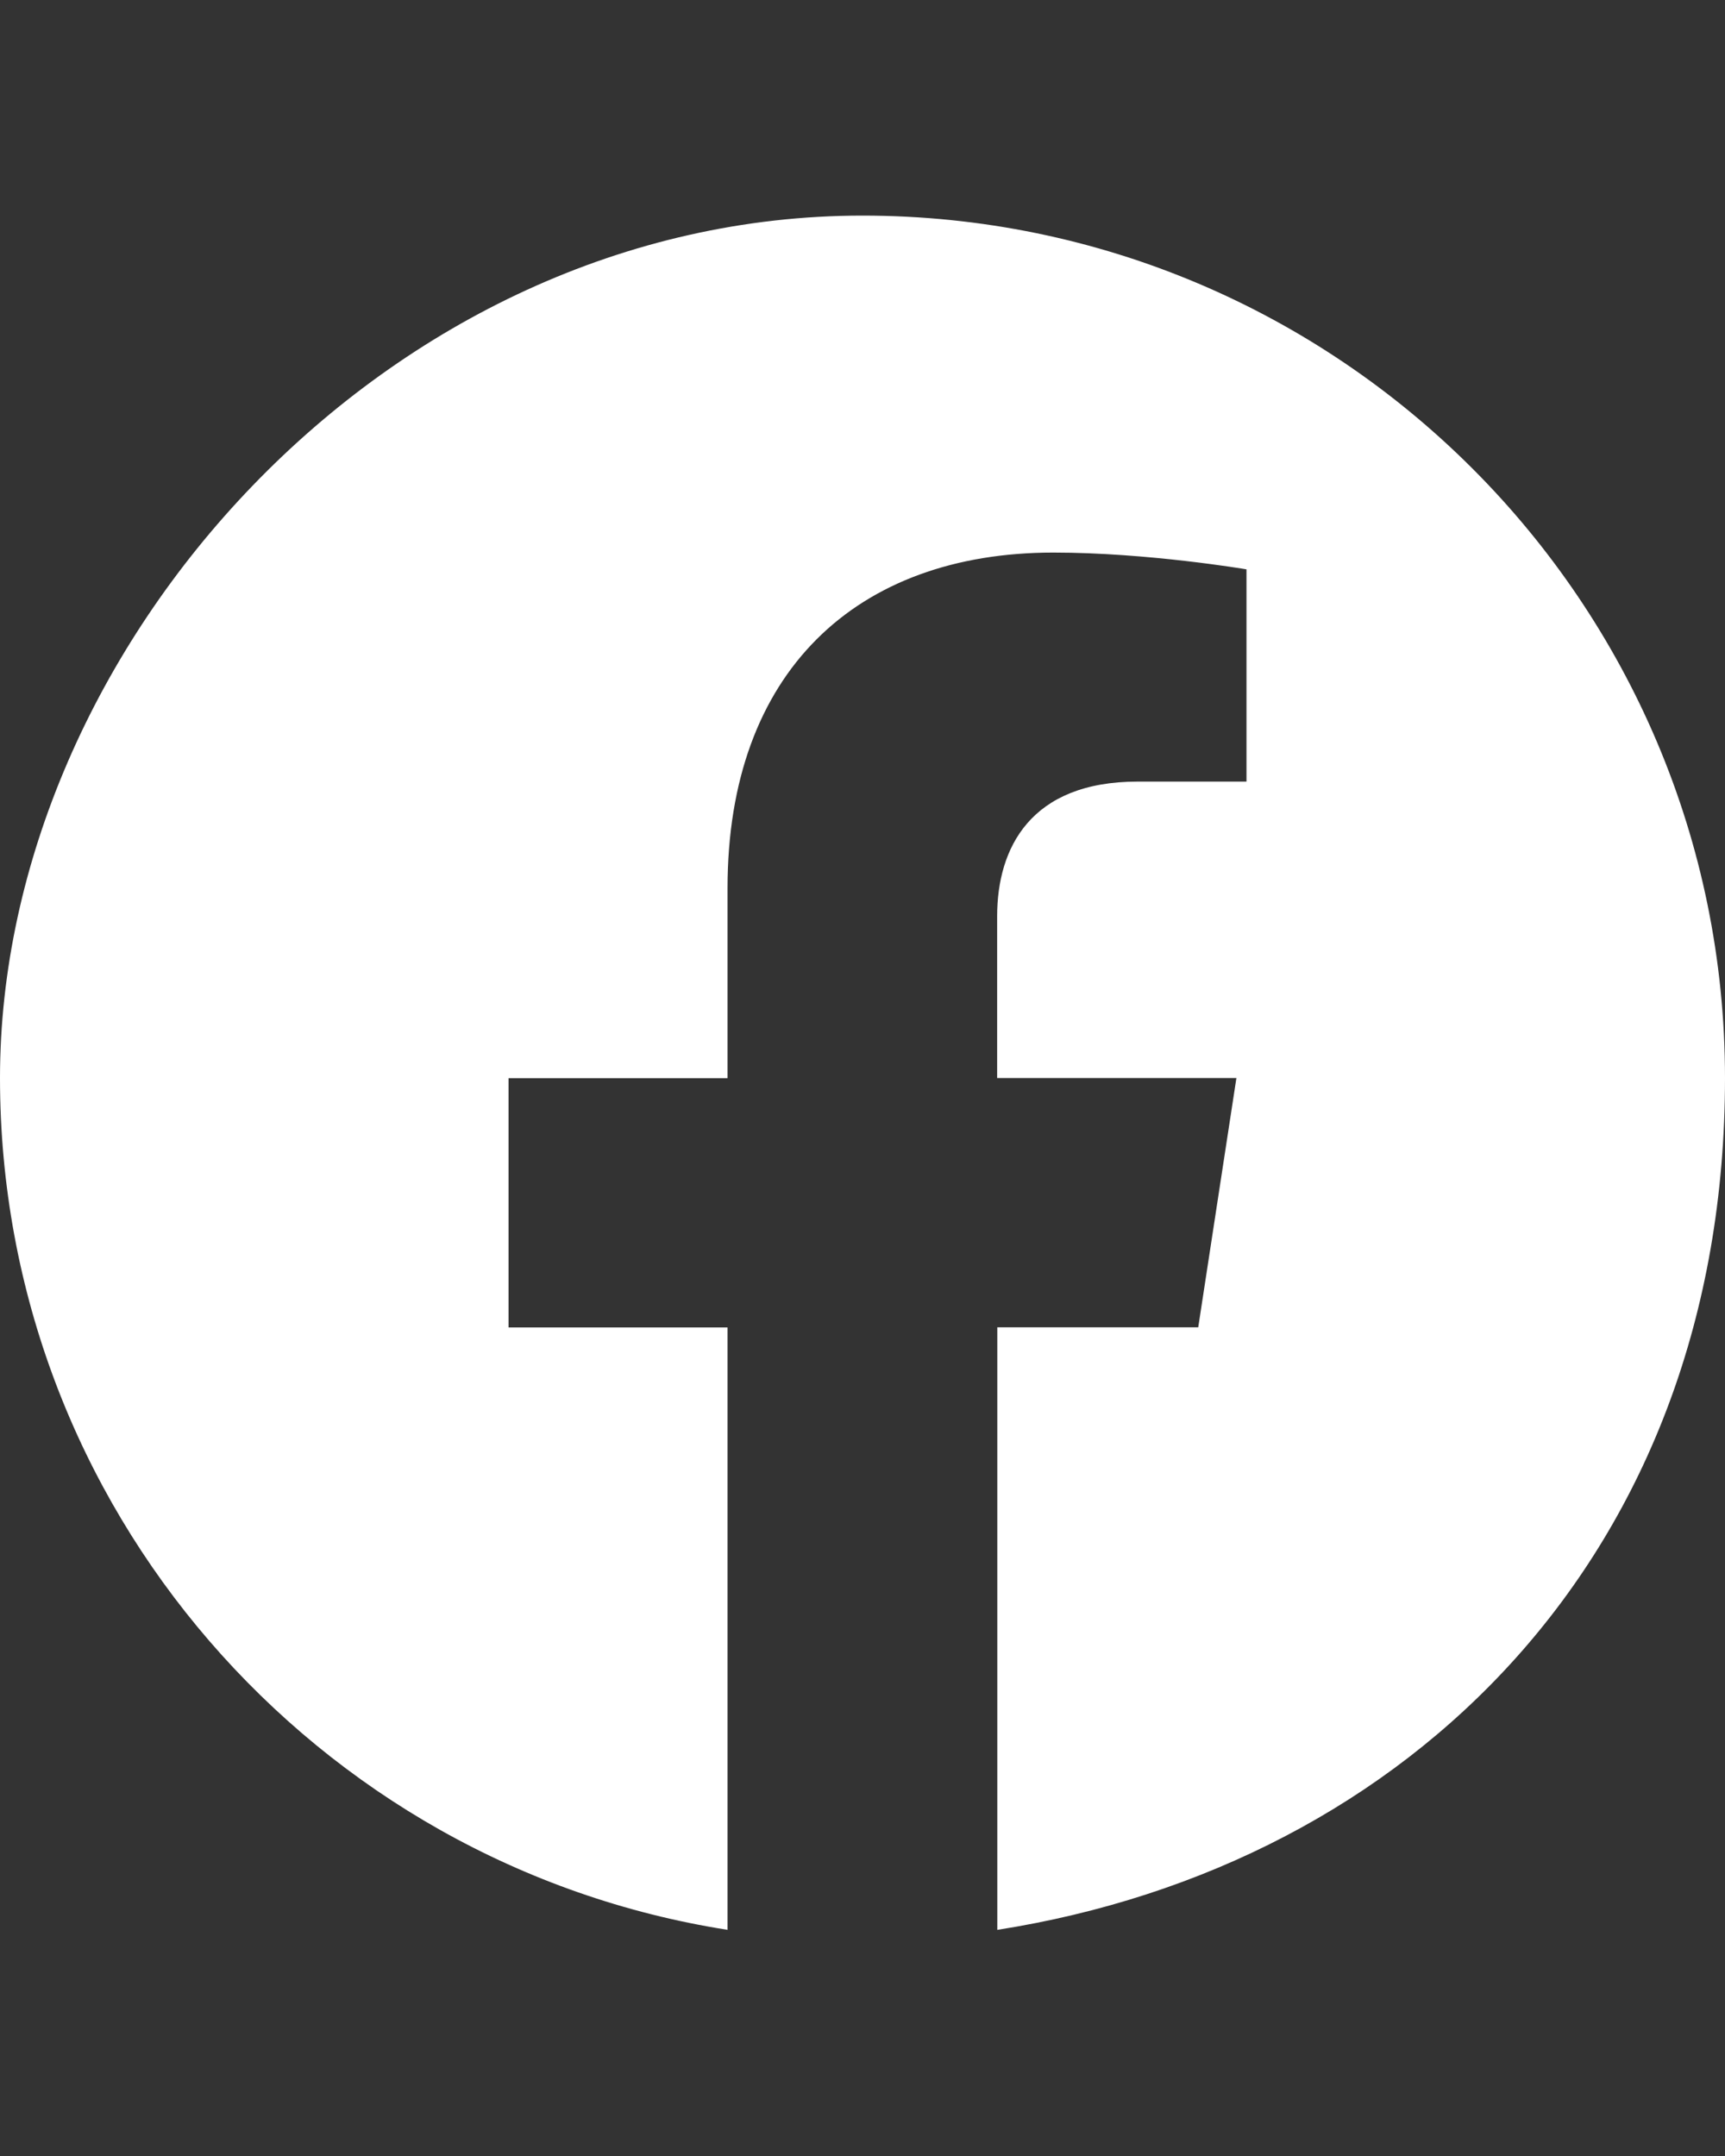 <?xml version="1.0" encoding="UTF-8"?>
<svg id="Livello_1" xmlns="http://www.w3.org/2000/svg" version="1.1" xmlns:serif="http://www.serif.com/" viewBox="0 0 1080 1350">
  <rect x="0" y="0" width="1080" height="1350" fill="#333333" stroke="none"/>
  <!-- Generator: Adobe Illustrator 29.6.1, SVG Export Plug-In . SVG Version: 2.1.1 Build 9)  -->
  <path d="M537.9,1215h.5s-.2,0-.2,0h-.3s0,0,0,0ZM541.7,1215h-.2.5s-.3,0-.3,0ZM536.3,1215h.5s-.3,0-.3,0h-.2ZM543.5,1215h-.3.5s-.2,0-.2,0ZM534.7,1215h.3s-.3,0-.3,0h0,0ZM545.2,1215h-.3s.3,0,.3,0h0ZM547,1215h-.1s.5,0,.5,0h-.3s0,0,0,0ZM532.7,1215h.5s-.1,0-.1,0h-.3s0,0,0,0ZM548.7,1214.9h-.3s.6,0,.6,0h-.3s0,0,0,0ZM531,1214.9h.6s-.3,0-.3,0h-.3s0,0,0,0ZM550.5,1214.9h-.4s.5,0,.5,0h-.2ZM529.4,1214.9h.5s-.4,0-.4,0h-.2s0,0,0,0ZM527.4,1214.9h.5s0,0,0,0h-.4s0,0,0,0ZM552.2,1214.9h0s.5,0,.5,0h-.4ZM525.7,1214.8h.7s-.3,0-.3,0h-.4ZM553.9,1214.8h-.3s.7,0,.7,0h-.4ZM555.7,1214.8h-.4s.7,0,.7,0h-.2s0,0,0,0ZM524.1,1214.8h.7s-.4,0-.4,0h-.2s0,0,0,0ZM522.6,1214.7h.5s-.4,0-.4,0h-.4s.4,0,.4,0ZM557.4,1214.7h-.4s.5,0,.5,0h.4s-.4,0-.4,0ZM559.1,1214.7h-.2s.7,0,.7,0h-.5ZM520.4,1214.6h.7s-.2,0-.2,0h-.5ZM518.8,1214.6h.8s-.4,0-.4,0h-.3ZM560.9,1214.6h-.4s.8,0,.8,0h-.3ZM517.2,1214.5h.7s-.6,0-.6,0h-.2s0,0,0,0ZM562.6,1214.5h-.6s.7,0,.7,0h-.2ZM515.1,1214.4h.8s-.2,0-.2,0h-.6ZM564.3,1214.5h-.2s.8,0,.8,0h-.6s0,0,0,0ZM513.5,1214.4h.8s-.4,0-.4,0h-.4ZM566,1214.4h-.4s.8,0,.8,0h-.4ZM512,1214.3h.8s-.6,0-.6,0h-.2ZM567.8,1214.3h-.6s.8,0,.8,0h-.2ZM569.5,1214.2h-.8s.7,0,.7,0h.8s-.7,0-.7,0h0ZM510.6,1214.2h.7s-.8,0-.8,0h-.7s.8,0,.8,0h0ZM571.2,1214.1h-.3s.9,0,.9,0h-.5ZM508.3,1214.1h.9s-.3,0-.3,0h-.5ZM506.7,1214h.9c0,0-.5,0-.5,0h-.3s0,0,0,0ZM572.9,1214h-.5s.9,0,.9,0h-.3s0,0,0,0ZM505.3,1213.9h.8s-.7,0-.7,0h-.7s.7,0,.7,0h0ZM574.7,1213.9h-.7s.8,0,.8,0h.7s-.7,0-.7,0h0ZM576.4,1213.8h-.3s.8,0,.8,0h-.6s0,0,0,0ZM503.1,1213.8h.8c0,0-.3,0-.3,0h-.6ZM501.5,1213.6h.8c0,0-.4,0-.4,0h-.4s0,0,0,0ZM578.1,1213.7h-.4s.8,0,.8,0h-.4ZM500,1213.5h.7c0,0-.6,0-.6,0h-.2s0,0,0,0ZM579.8,1213.6h-.6s.7,0,.7,0h-.2s0,0,0,0ZM498,1213.4h.6s-.2,0-.2,0h-.5ZM581.5,1213.4h-.2s.6,0,.6,0h-.5ZM583.2,1213.3h-.3s.7,0,.7,0h-.3ZM496.4,1213.3h.7c0,0-.3,0-.3,0h-.3s0,0,0,0ZM494.9,1213.1h.6s-.4,0-.4,0h-.2ZM584.9,1213.2h-.4s.6,0,.6,0h-.2ZM493.2,1213h.2s0,0,0,0h-.1s0,0,0,0ZM586.7,1213h0s.2,0,.2,0h-.1s0,0,0,0ZM588.4,1212.9h-.2s.4,0,.4,0h-.2s0,0,0,0ZM491.4,1212.8h.4s-.2,0-.2,0h-.2s0,0,0,0ZM489.8,1212.7h.3s-.2,0-.2,0h-.1ZM590.1,1212.7h-.2s.3,0,.3,0h-.1ZM455.6,1208.4C197.6,1167.9,0,944.3,0,675S242,135,540,135s540,242,540,540-197.6,492.9-455.6,533.4v-377.3h125.8l23.9-156.1h-149.8v-101.3c0-42.7,20.9-84.3,88-84.3h68.1v-132.9s-61.8-10.5-120.9-10.5c-123.3,0-204,74.8-204,210.1v119h-137.1v156.1h137.1v377.3Z" fill="#fff" fill-rule="evenodd"/>
</svg>